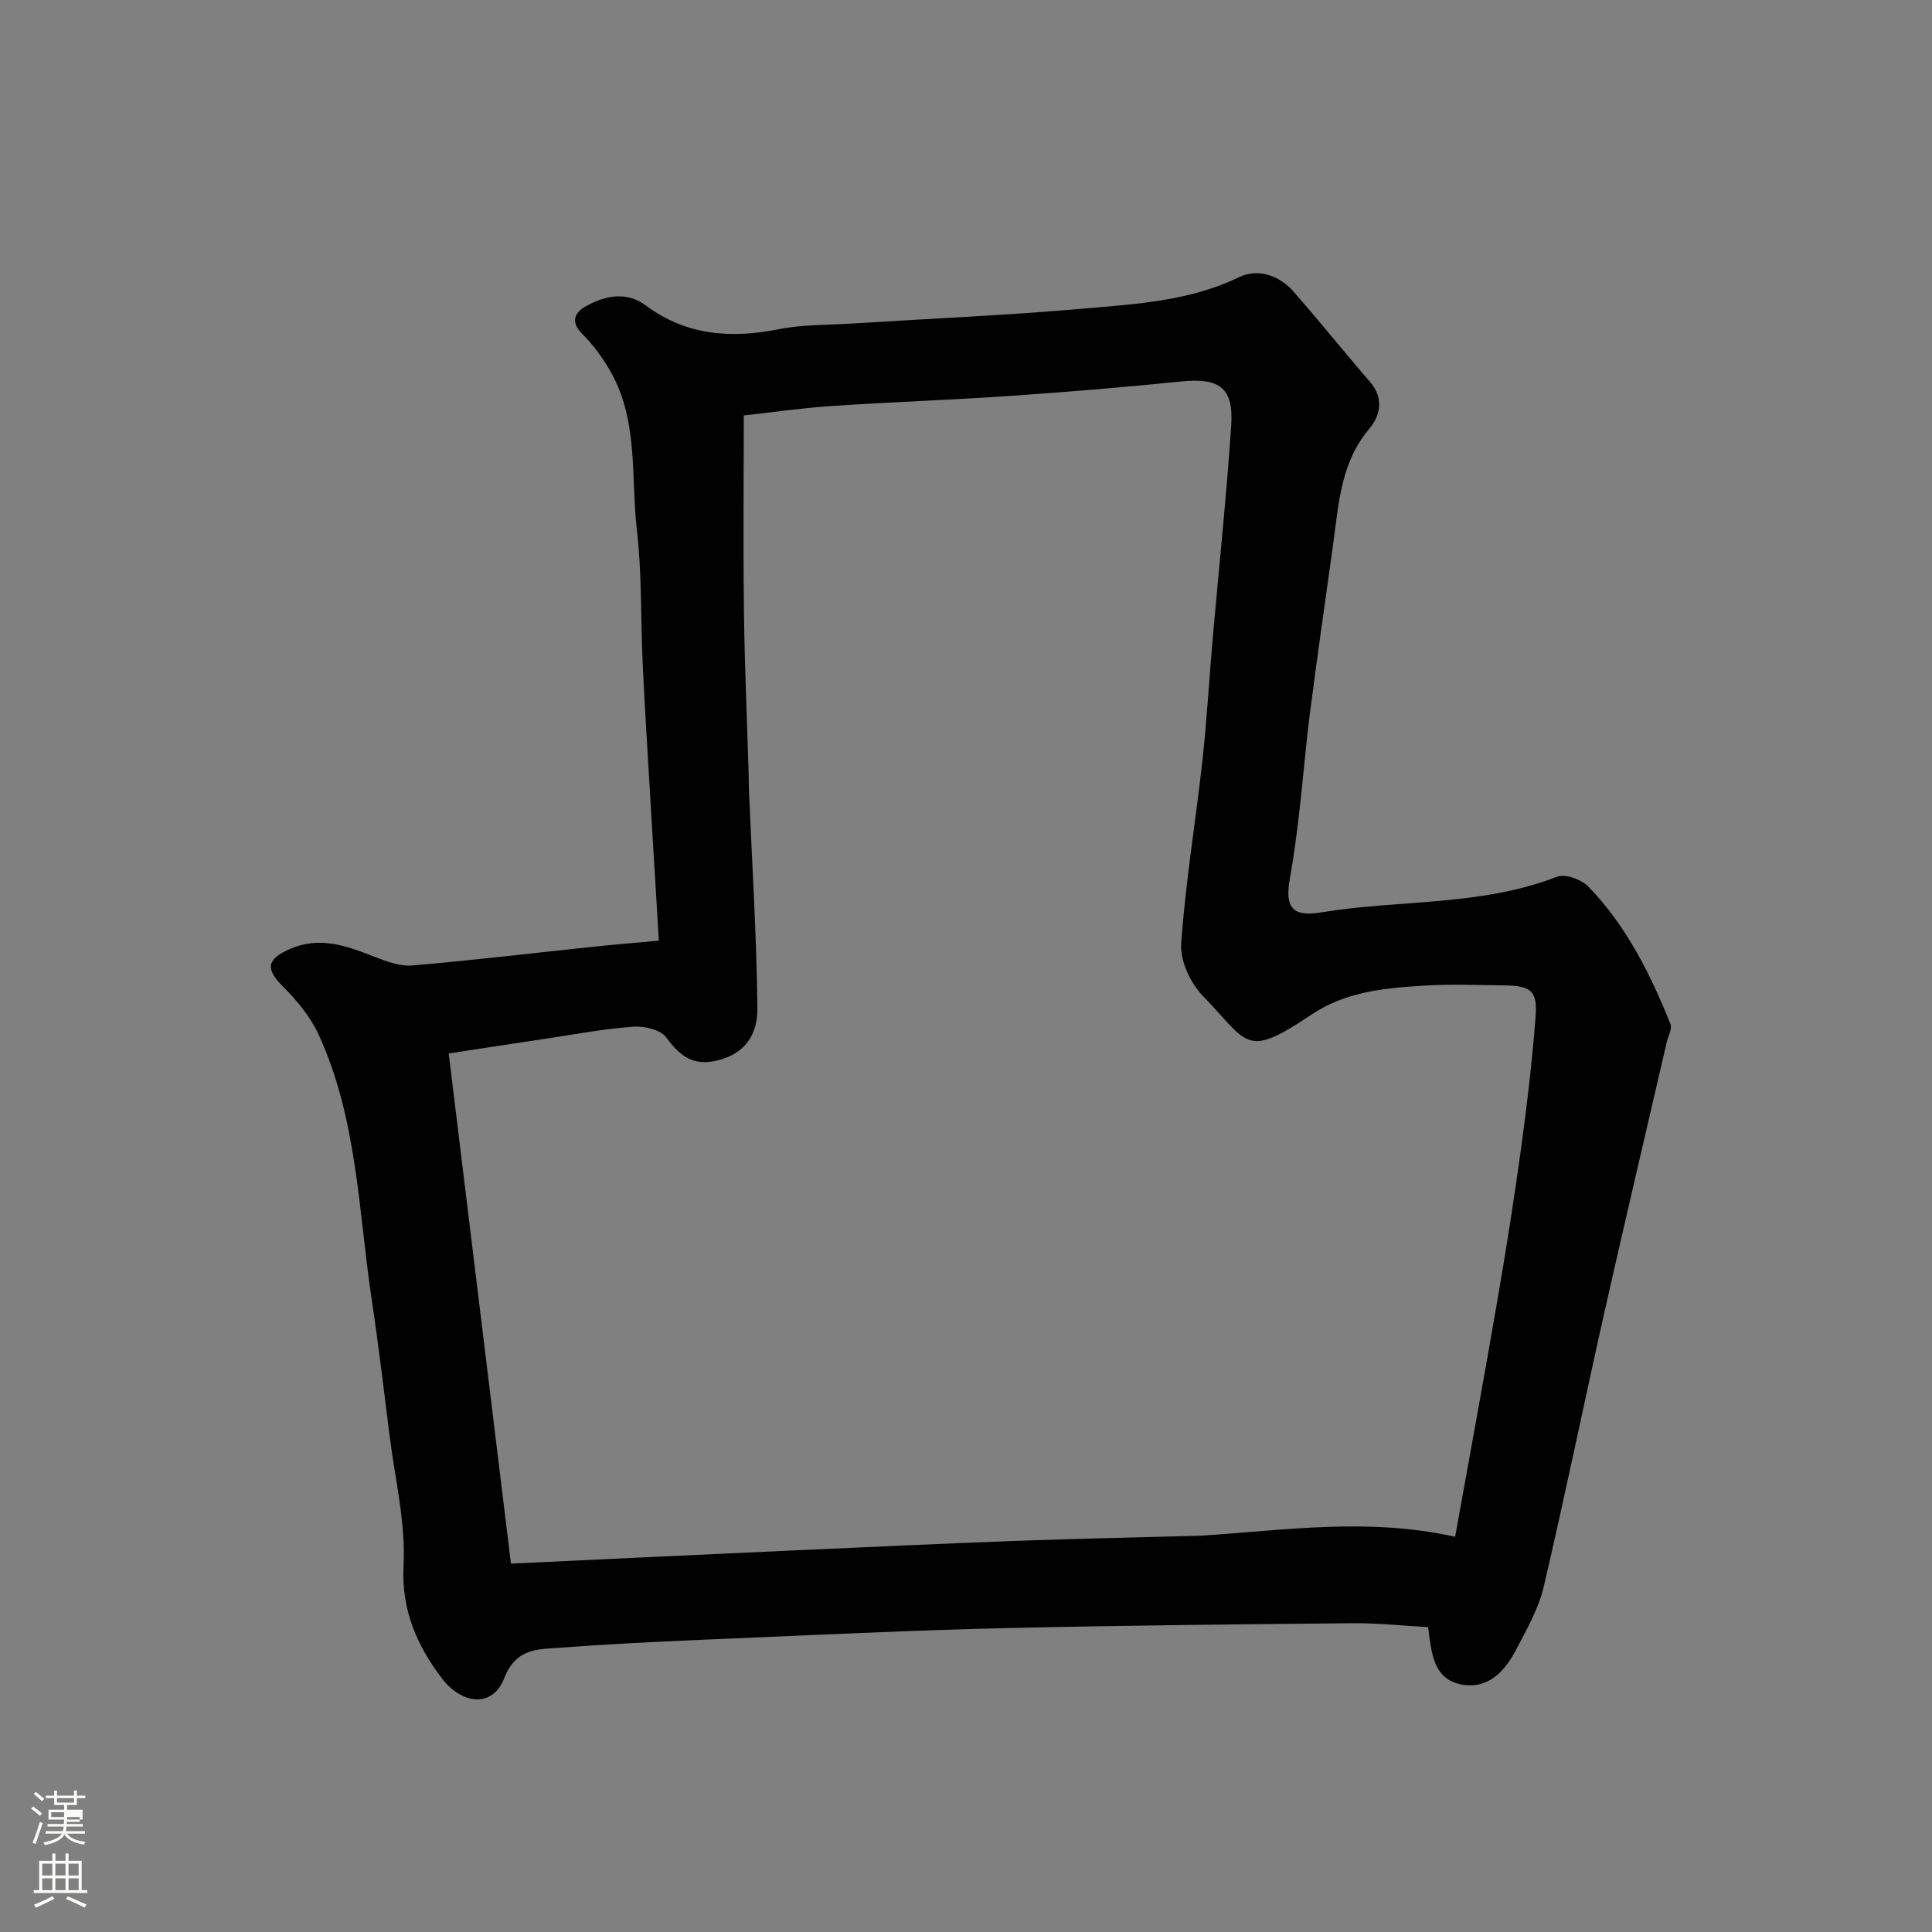<svg enable-background="new 0 0 400 400" viewBox="0 0 400 400" xmlns="http://www.w3.org/2000/svg"><rect x="0" y="0" width="400" height="400" fill="#808080" stroke="none"/><path d="m6.44 374.46.42-.45c.65.47 1.27.95 1.85 1.44l-.45.49c-.65-.56-1.25-1.06-1.82-1.48m.93 7.33-.63-.26c.55-1.36 1.05-2.8 1.52-4.33.19.1.38.19.59.27-.46 1.29-.95 2.73-1.48 4.32m-.38-10.38.44-.42c.43.34 1.01.82 1.74 1.44l-.49.49c-.53-.51-1.09-1.01-1.69-1.51m2.5.35h1.72v-1.04h.59v1.04h3.52v-1.04h.59v1.04h1.75v.53h-1.75v1.42h-2.03v.97h3.22v2.03h-3.24c0 .35-.01.66-.03.93h3.32v.53h-3.37c-.03.27-.08.58-.15.94h3.96v.53h-3.71c.67.92 1.93 1.48 3.79 1.68-.13.24-.23.44-.29.59-2.13-.38-3.48-1.08-4.04-2.12-.43.97-1.77 1.72-4.03 2.23-.09-.19-.2-.37-.33-.55 2.1-.42 3.37-1.03 3.81-1.83h-3.36v-.53h3.58c.08-.29.13-.61.16-.94h-3.33v-.53h3.39c.02-.27.04-.58.04-.93h-3.23v-2.03h3.25v-.97h-2.07v-1.42h-1.73zm1.12 3.44v1h2.65c.01-.3.02-.44.01-.4v-.25-.35zm1.19-2h3.52v-.91h-3.52zm4.71 3h-2.63v.59c0 .15-.01.28-.01.4h2.64v-1.99z" fill="#fbfcfa"/><path d="m13.56 383.74h.63v1.52h2.72v6.07h1.13v.6h-11.06v-.6h1.13v-6.07h2.73v-1.52h.63v1.52h2.1v-1.52zm-2.69 8.83.38.56c-1.24.63-2.53 1.25-3.85 1.85-.1-.21-.21-.42-.34-.63 1.36-.55 2.63-1.15 3.81-1.78m-2.13-4.27h2.1v-2.45h-2.1zm0 3.04h2.1v-2.46h-2.1zm2.72-3.04h2.1v-2.45h-2.1zm0 3.04h2.1v-2.46h-2.1zm6.07 3.6c-1.41-.71-2.7-1.3-3.86-1.78l.35-.56c1.45.62 2.75 1.19 3.88 1.72zm-1.25-9.09h-2.1v2.45h2.1zm-2.09 5.49h2.1v-2.46h-2.1z" fill="#fbfcfa"/><path d="m136.41 194.75c-.79-13.19-1.58-26.02-2.33-38.85-.38-6.43-.77-12.87-1.05-19.3-.39-8.93-.13-17.93-1.16-26.79-1.31-11.27.43-23.16-5.85-33.55-1.51-2.5-3.27-4.95-5.34-6.98-2.63-2.57-1.83-4.53.73-5.94 3.96-2.17 8.32-3.04 12.26-.12 8.45 6.28 17.68 6.91 27.64 4.93 4.81-.96 9.85-.84 14.78-1.15 16.14-1.02 32.3-1.71 48.4-3.12 10.85-.95 21.81-1.54 32.01-6.48 3.84-1.86 8.25-.49 11.23 2.89 5.43 6.16 10.56 12.58 15.93 18.79 2.92 3.38 2.12 6.98-.17 9.7-5.92 7.02-6.32 15.53-7.48 23.9-1.62 11.67-3.3 23.32-4.81 35.01-.88 6.84-1.41 13.72-2.21 20.57-.53 4.54-1.12 9.09-1.93 13.59-1.07 5.91.41 8.05 6.41 7.06 16.26-2.69 33.13-1.25 48.91-7.4 1.69-.66 5.06.59 6.49 2.07 7.85 8.1 12.81 18.07 16.98 28.42.4.98-.47 2.48-.76 3.73-4.36 18.87-8.81 37.72-13.06 56.61-4.21 18.75-8.05 37.58-12.45 56.29-1.06 4.5-3.51 8.73-5.68 12.9-2.3 4.41-5.69 8.19-11.14 7.26-6-1.03-6.38-6.49-7.09-11.91-5.26-.29-10.49-.86-15.72-.81-23.77.22-47.54.46-71.3 1-17.54.4-35.08 1.22-52.61 1.97-13.37.57-26.76 1.09-40.1 2.11-4.41.34-9.05-.08-11.56 6.33-2.43 6.21-8.8 5.4-12.93-.05-5.01-6.6-8.39-13.98-7.9-23.25.47-8.86-1.75-17.86-2.87-26.79-1.18-9.42-2.3-18.85-3.71-28.24-2.77-18.51-3-37.58-11.02-54.99-1.69-3.66-4.47-7.01-7.35-9.89-3.64-3.65-3.45-5.62 1.33-7.75 6.18-2.75 11.74-.74 17.45 1.51 2.52.99 5.36 2.08 7.95 1.86 12.26-1.03 24.47-2.51 36.71-3.79 4.41-.48 8.84-.84 14.37-1.35zm-30.62 128.98c19.99-.94 39-1.85 58.01-2.71 15.53-.7 31.07-1.42 46.61-2 12.1-.45 24.2-.69 36.3-1.02.67-.02 1.33-.01 2-.06 17.21-1.09 34.41-3.8 52.56.23 2.94-16.38 5.93-32.53 8.71-48.72 1.8-10.46 3.47-20.95 4.91-31.47 1.25-9.1 2.32-18.23 3.03-27.38.43-5.51-.91-6.53-6.63-6.59-5.5-.05-11.02-.29-16.49.05-8.13.51-16.15 1.22-23.35 6.05-13.74 9.21-12.88 5.93-22.45-3.96-2.56-2.64-4.69-7.25-4.45-10.77.89-12.71 3.01-25.34 4.41-38.02.92-8.34 1.38-16.73 2.11-25.09 1.29-14.74 2.86-29.46 3.84-44.21.52-7.8-2.48-9.87-10.24-9.09-11.78 1.19-23.59 2.18-35.4 2.99-12.36.85-24.74 1.27-37.1 2.1-6.32.43-12.6 1.34-18.18 1.96 0 14.02-.13 27.43.04 40.84.14 11.1.64 22.2.97 33.3.04 1.17.01 2.33.06 3.5.64 15.04 1.59 30.07 1.75 45.11.05 4.4-1.72 8.75-7.24 10.49-5.47 1.73-8.5-.15-11.59-4.43-1.16-1.61-4.54-2.43-6.81-2.27-6.01.43-11.98 1.56-17.96 2.46-6.72 1-13.43 2.04-20.31 3.09 4.3 35.29 8.52 69.9 12.89 105.62z" fill="#010101"/></svg>